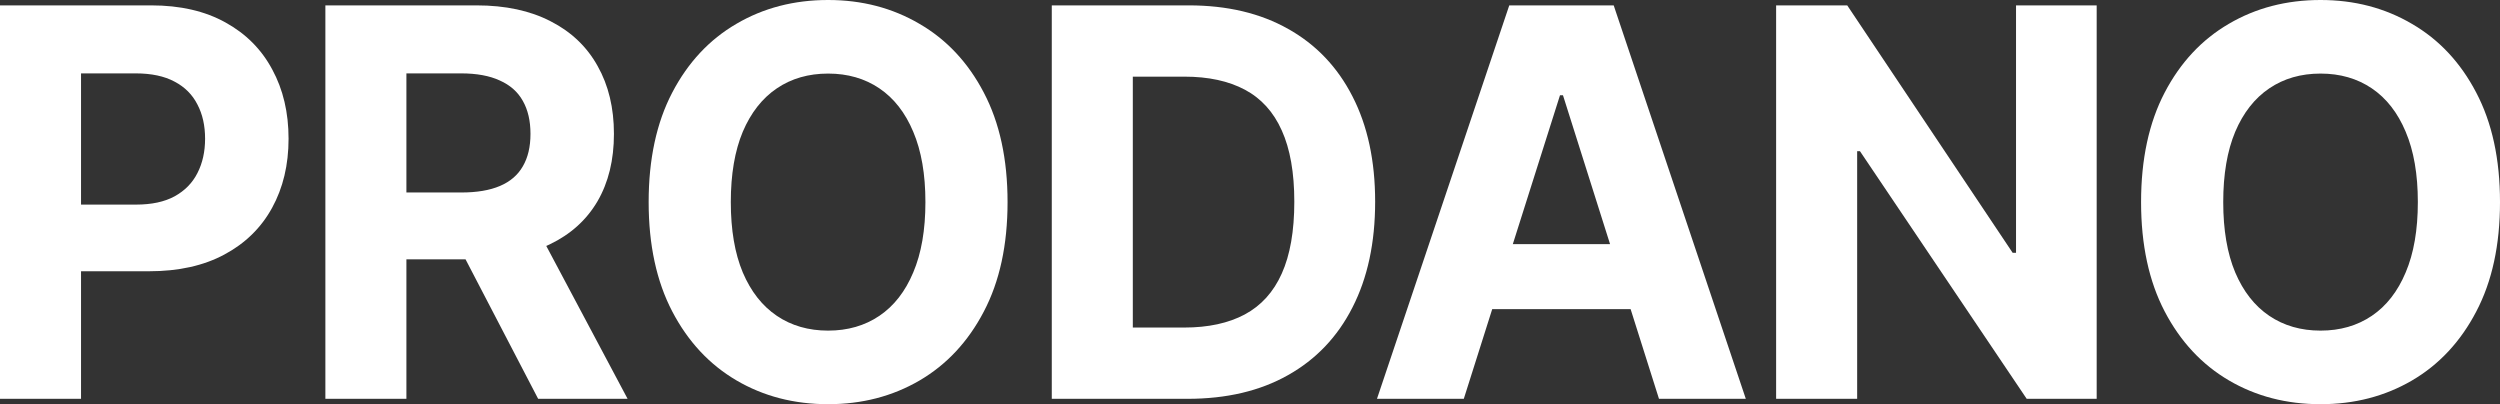 <?xml version="1.0" encoding="UTF-8"?> <svg xmlns="http://www.w3.org/2000/svg" width="167" height="27" viewBox="0 0 167 27" fill="none"><rect x="0" y="0" width="167" height="27" fill="#333333" stroke="none"/><path d="M0 26.641V0.359H10.1C12.042 0.359 13.696 0.74 15.063 1.501C16.43 2.254 17.471 3.302 18.188 4.645C18.913 5.98 19.276 7.52 19.276 9.265C19.276 11.011 18.909 12.55 18.175 13.885C17.442 15.22 16.38 16.259 14.988 17.003C13.605 17.748 11.93 18.12 9.963 18.12H3.525V13.667H9.088C10.13 13.667 10.988 13.483 11.663 13.115C12.346 12.739 12.854 12.221 13.188 11.562C13.53 10.895 13.7 10.129 13.7 9.265C13.7 8.393 13.53 7.631 13.188 6.981C12.854 6.322 12.346 5.813 11.663 5.454C10.979 5.086 10.113 4.902 9.063 4.902H5.413V26.641H0Z" fill="white"></path><path d="M21.735 26.641V0.359H31.835C33.769 0.359 35.419 0.714 36.786 1.424C38.161 2.126 39.207 3.123 39.923 4.414C40.648 5.698 41.011 7.208 41.011 8.944C41.011 10.69 40.644 12.191 39.911 13.449C39.177 14.698 38.115 15.656 36.723 16.323C35.34 16.991 33.665 17.324 31.698 17.324H24.935V12.858H30.823C31.856 12.858 32.715 12.713 33.398 12.422C34.081 12.131 34.59 11.695 34.923 11.113C35.265 10.531 35.436 9.808 35.436 8.944C35.436 8.072 35.265 7.336 34.923 6.737C34.59 6.138 34.077 5.685 33.386 5.377C32.702 5.06 31.84 4.902 30.798 4.902H27.148V26.641H21.735ZM35.561 14.681L41.923 26.641H35.948L29.723 14.681H35.561Z" fill="white"></path><path d="M67.305 13.5C67.305 16.366 66.776 18.804 65.718 20.815C64.668 22.825 63.235 24.361 61.418 25.422C59.609 26.474 57.576 27 55.318 27C53.043 27 51.001 26.47 49.193 25.409C47.384 24.348 45.955 22.812 44.905 20.802C43.855 18.791 43.33 16.357 43.33 13.5C43.33 10.634 43.855 8.196 44.905 6.185C45.955 4.175 47.384 2.644 49.193 1.591C51.001 0.53 53.043 0 55.318 0C57.576 0 59.609 0.53 61.418 1.591C63.235 2.644 64.668 4.175 65.718 6.185C66.776 8.196 67.305 10.634 67.305 13.5ZM61.818 13.5C61.818 11.643 61.547 10.078 61.005 8.803C60.472 7.529 59.718 6.562 58.743 5.903C57.768 5.244 56.626 4.915 55.318 4.915C54.009 4.915 52.868 5.244 51.893 5.903C50.918 6.562 50.159 7.529 49.617 8.803C49.084 10.078 48.818 11.643 48.818 13.5C48.818 15.357 49.084 16.922 49.617 18.197C50.159 19.471 50.918 20.438 51.893 21.097C52.868 21.756 54.009 22.085 55.318 22.085C56.626 22.085 57.768 21.756 58.743 21.097C59.718 20.438 60.472 19.471 61.005 18.197C61.547 16.922 61.818 15.357 61.818 13.5Z" fill="white"></path><path d="M79.334 26.641H70.259V0.359H79.409C81.984 0.359 84.201 0.885 86.059 1.938C87.918 2.981 89.347 4.483 90.347 6.442C91.355 8.401 91.86 10.745 91.86 13.474C91.86 16.212 91.355 18.565 90.347 20.532C89.347 22.5 87.909 24.01 86.034 25.062C84.168 26.114 81.934 26.641 79.334 26.641ZM75.672 21.88H79.109C80.709 21.88 82.055 21.589 83.147 21.007C84.247 20.417 85.072 19.506 85.622 18.274C86.18 17.033 86.46 15.434 86.46 13.474C86.46 11.532 86.18 9.945 85.622 8.713C85.072 7.481 84.251 6.575 83.159 5.993C82.068 5.411 80.722 5.12 79.122 5.12H75.672V21.88Z" fill="white"></path><path d="M97.782 26.641H91.982L100.819 0.359H107.795L116.62 26.641H110.82L104.407 6.365H104.207L97.782 26.641ZM97.419 16.31H111.12V20.648H97.419V16.31Z" fill="white"></path><path d="M140.058 0.359V26.641H135.383L124.245 10.099H124.058V26.641H118.645V0.359H123.395L134.446 16.888H134.671V0.359H140.058Z" fill="white"></path><path d="M167 13.5C167 16.366 166.471 18.804 165.412 20.815C164.362 22.825 162.929 24.361 161.112 25.422C159.304 26.474 157.271 27 155.012 27C152.737 27 150.695 26.47 148.887 25.409C147.079 24.348 145.649 22.812 144.599 20.802C143.549 18.791 143.024 16.357 143.024 13.5C143.024 10.634 143.549 8.196 144.599 6.185C145.649 4.175 147.079 2.644 148.887 1.591C150.695 0.53 152.737 0 155.012 0C157.271 0 159.304 0.53 161.112 1.591C162.929 2.644 164.362 4.175 165.412 6.185C166.471 8.196 167 10.634 167 13.5ZM161.512 13.5C161.512 11.643 161.241 10.078 160.7 8.803C160.166 7.529 159.412 6.562 158.437 5.903C157.462 5.244 156.321 4.915 155.012 4.915C153.704 4.915 152.562 5.244 151.587 5.903C150.612 6.562 149.854 7.529 149.312 8.803C148.779 10.078 148.512 11.643 148.512 13.5C148.512 15.357 148.779 16.922 149.312 18.197C149.854 19.471 150.612 20.438 151.587 21.097C152.562 21.756 153.704 22.085 155.012 22.085C156.321 22.085 157.462 21.756 158.437 21.097C159.412 20.438 160.166 19.471 160.7 18.197C161.241 16.922 161.512 15.357 161.512 13.5Z" fill="white"></path></svg> 